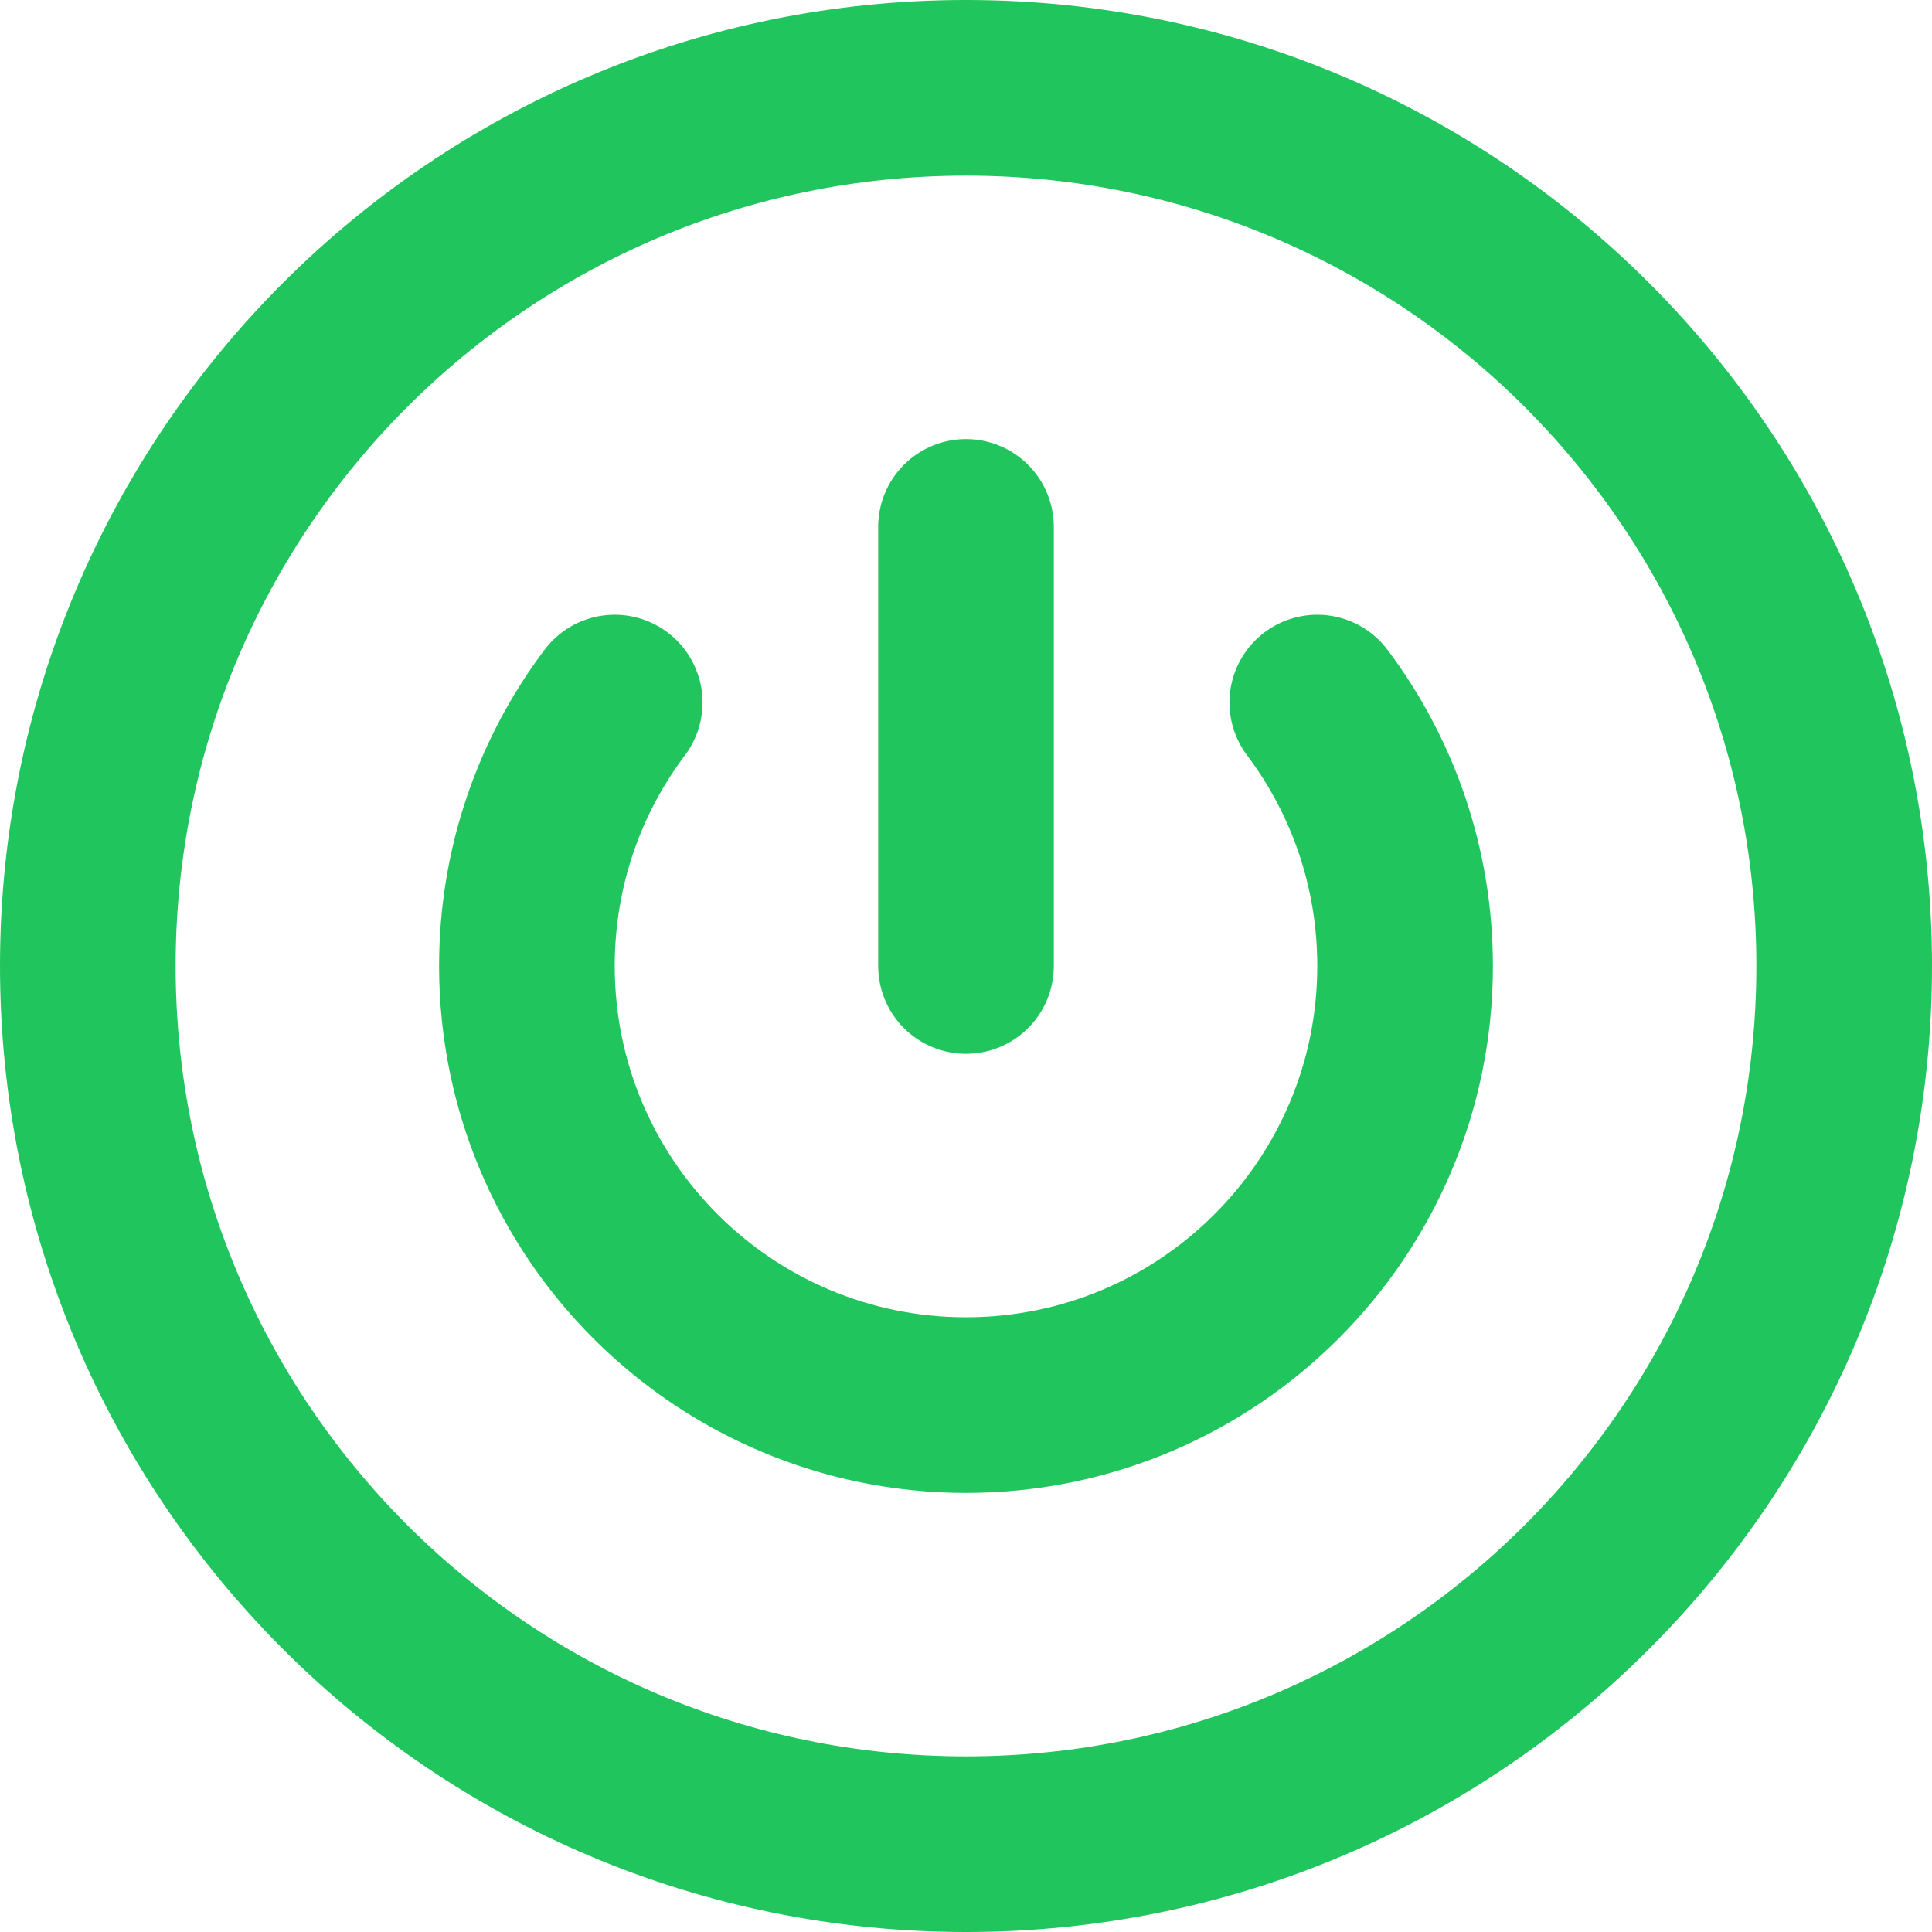 <svg width="22" height="22" viewBox="0 0 22 22" fill="none" xmlns="http://www.w3.org/2000/svg">
<path d="M11 6V11M7 8C6.372 8.835 6 9.874 6 11C6 13.761 8.239 16 11 16C13.761 16 16 13.761 16 11C16 9.874 15.628 8.835 15 8M21 11C21 16.523 16.523 21 11 21C5.477 21 1 16.523 1 11C1 5.477 5.477 1 11 1C16.523 1 21 5.477 21 11Z" stroke="#21C55D" stroke-width="2" stroke-linecap="round" stroke-linejoin="round"/>
</svg>
